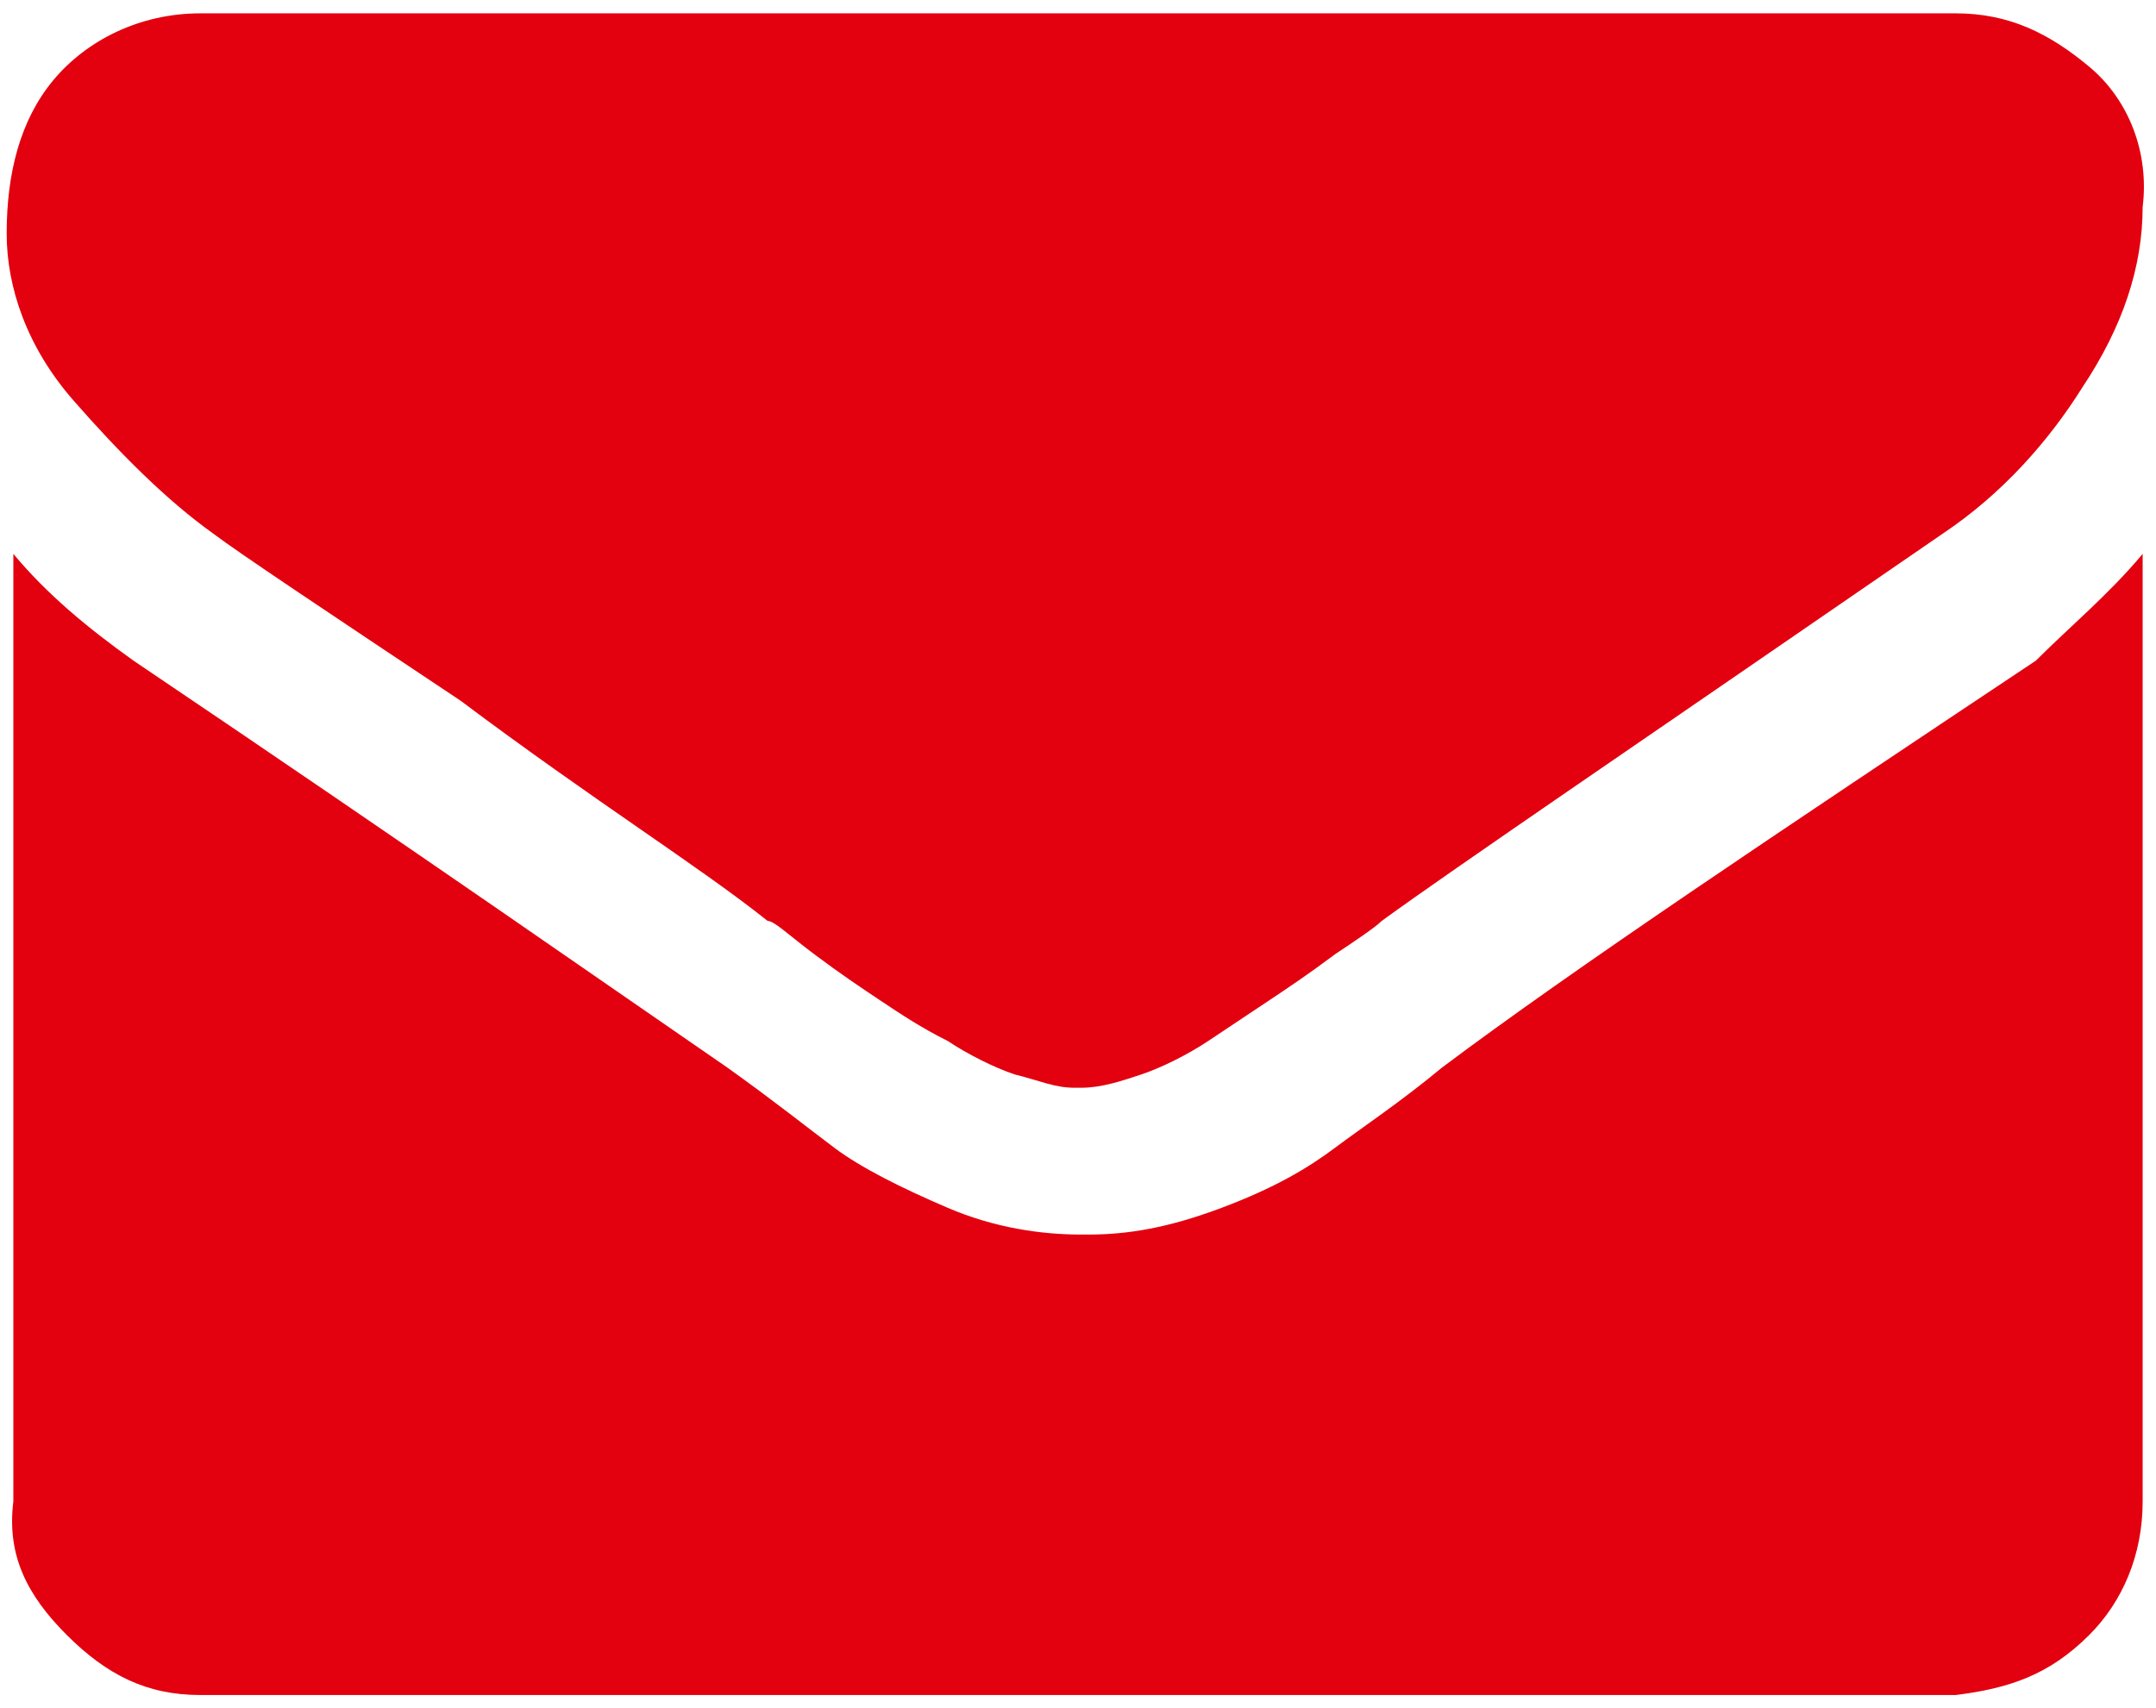 <?xml version="1.0" encoding="utf-8"?>
<!-- Generator: Adobe Illustrator 23.0.1, SVG Export Plug-In . SVG Version: 6.00 Build 0)  -->
<svg version="1.1" id="Ebene_1" xmlns="http://www.w3.org/2000/svg" xmlns:xlink="http://www.w3.org/1999/xlink" x="0px" y="0px"
	 viewBox="0 0 32.3 25.6" style="enable-background:new 0 0 32.3 25.6;" xml:space="preserve">
<title>mail-alt</title>
<path d="M32.1,8.3v14.2c0,0.8-0.3,1.5-0.8,2c-0.6,0.6-1.2,0.8-2,0.9H3c-0.8,0-1.4-0.3-2-0.9s-0.9-1.2-0.8-2V8.3
	c0.5,0.6,1.1,1.1,1.8,1.6c4.3,2.9,7.3,5,8.9,6.1c0.7,0.5,1.2,0.9,1.6,1.2c0.4,0.3,1,0.6,1.7,0.9c0.7,0.3,1.4,0.4,2,0.4h0.1
	c0.6,0,1.2-0.1,2-0.4s1.3-0.6,1.7-0.9c0.4-0.3,1-0.7,1.6-1.2c2-1.5,5-3.5,8.9-6.1C31,9.4,31.6,8.9,32.1,8.3z M32.1,3.1
	c0,0.9-0.3,1.8-0.9,2.7C30.7,6.6,30,7.4,29.1,8c-4.5,3.1-7.3,5-8.4,5.8c-0.1,0.1-0.4,0.3-0.7,0.5c-0.4,0.3-0.7,0.5-1,0.7
	s-0.6,0.4-0.9,0.6s-0.7,0.4-1,0.5c-0.3,0.1-0.6,0.2-0.9,0.2h-0.1c-0.3,0-0.5-0.1-0.9-0.2c-0.3-0.1-0.7-0.3-1-0.5
	c-0.4-0.2-0.7-0.4-1-0.6c-0.3-0.2-0.6-0.4-1-0.7c-0.4-0.3-0.6-0.5-0.7-0.5C10.5,13,8.9,12,6.9,10.5C4.8,9.1,3.6,8.3,3.2,8
	c-0.7-0.5-1.4-1.2-2.1-2s-1-1.7-1-2.5c0-0.9,0.2-1.7,0.7-2.3S2.1,0.2,3,0.2h26.3c0.8,0,1.4,0.3,2,0.8S32.2,2.3,32.1,3.1z"
    fill="#e3000f" />
</svg>
